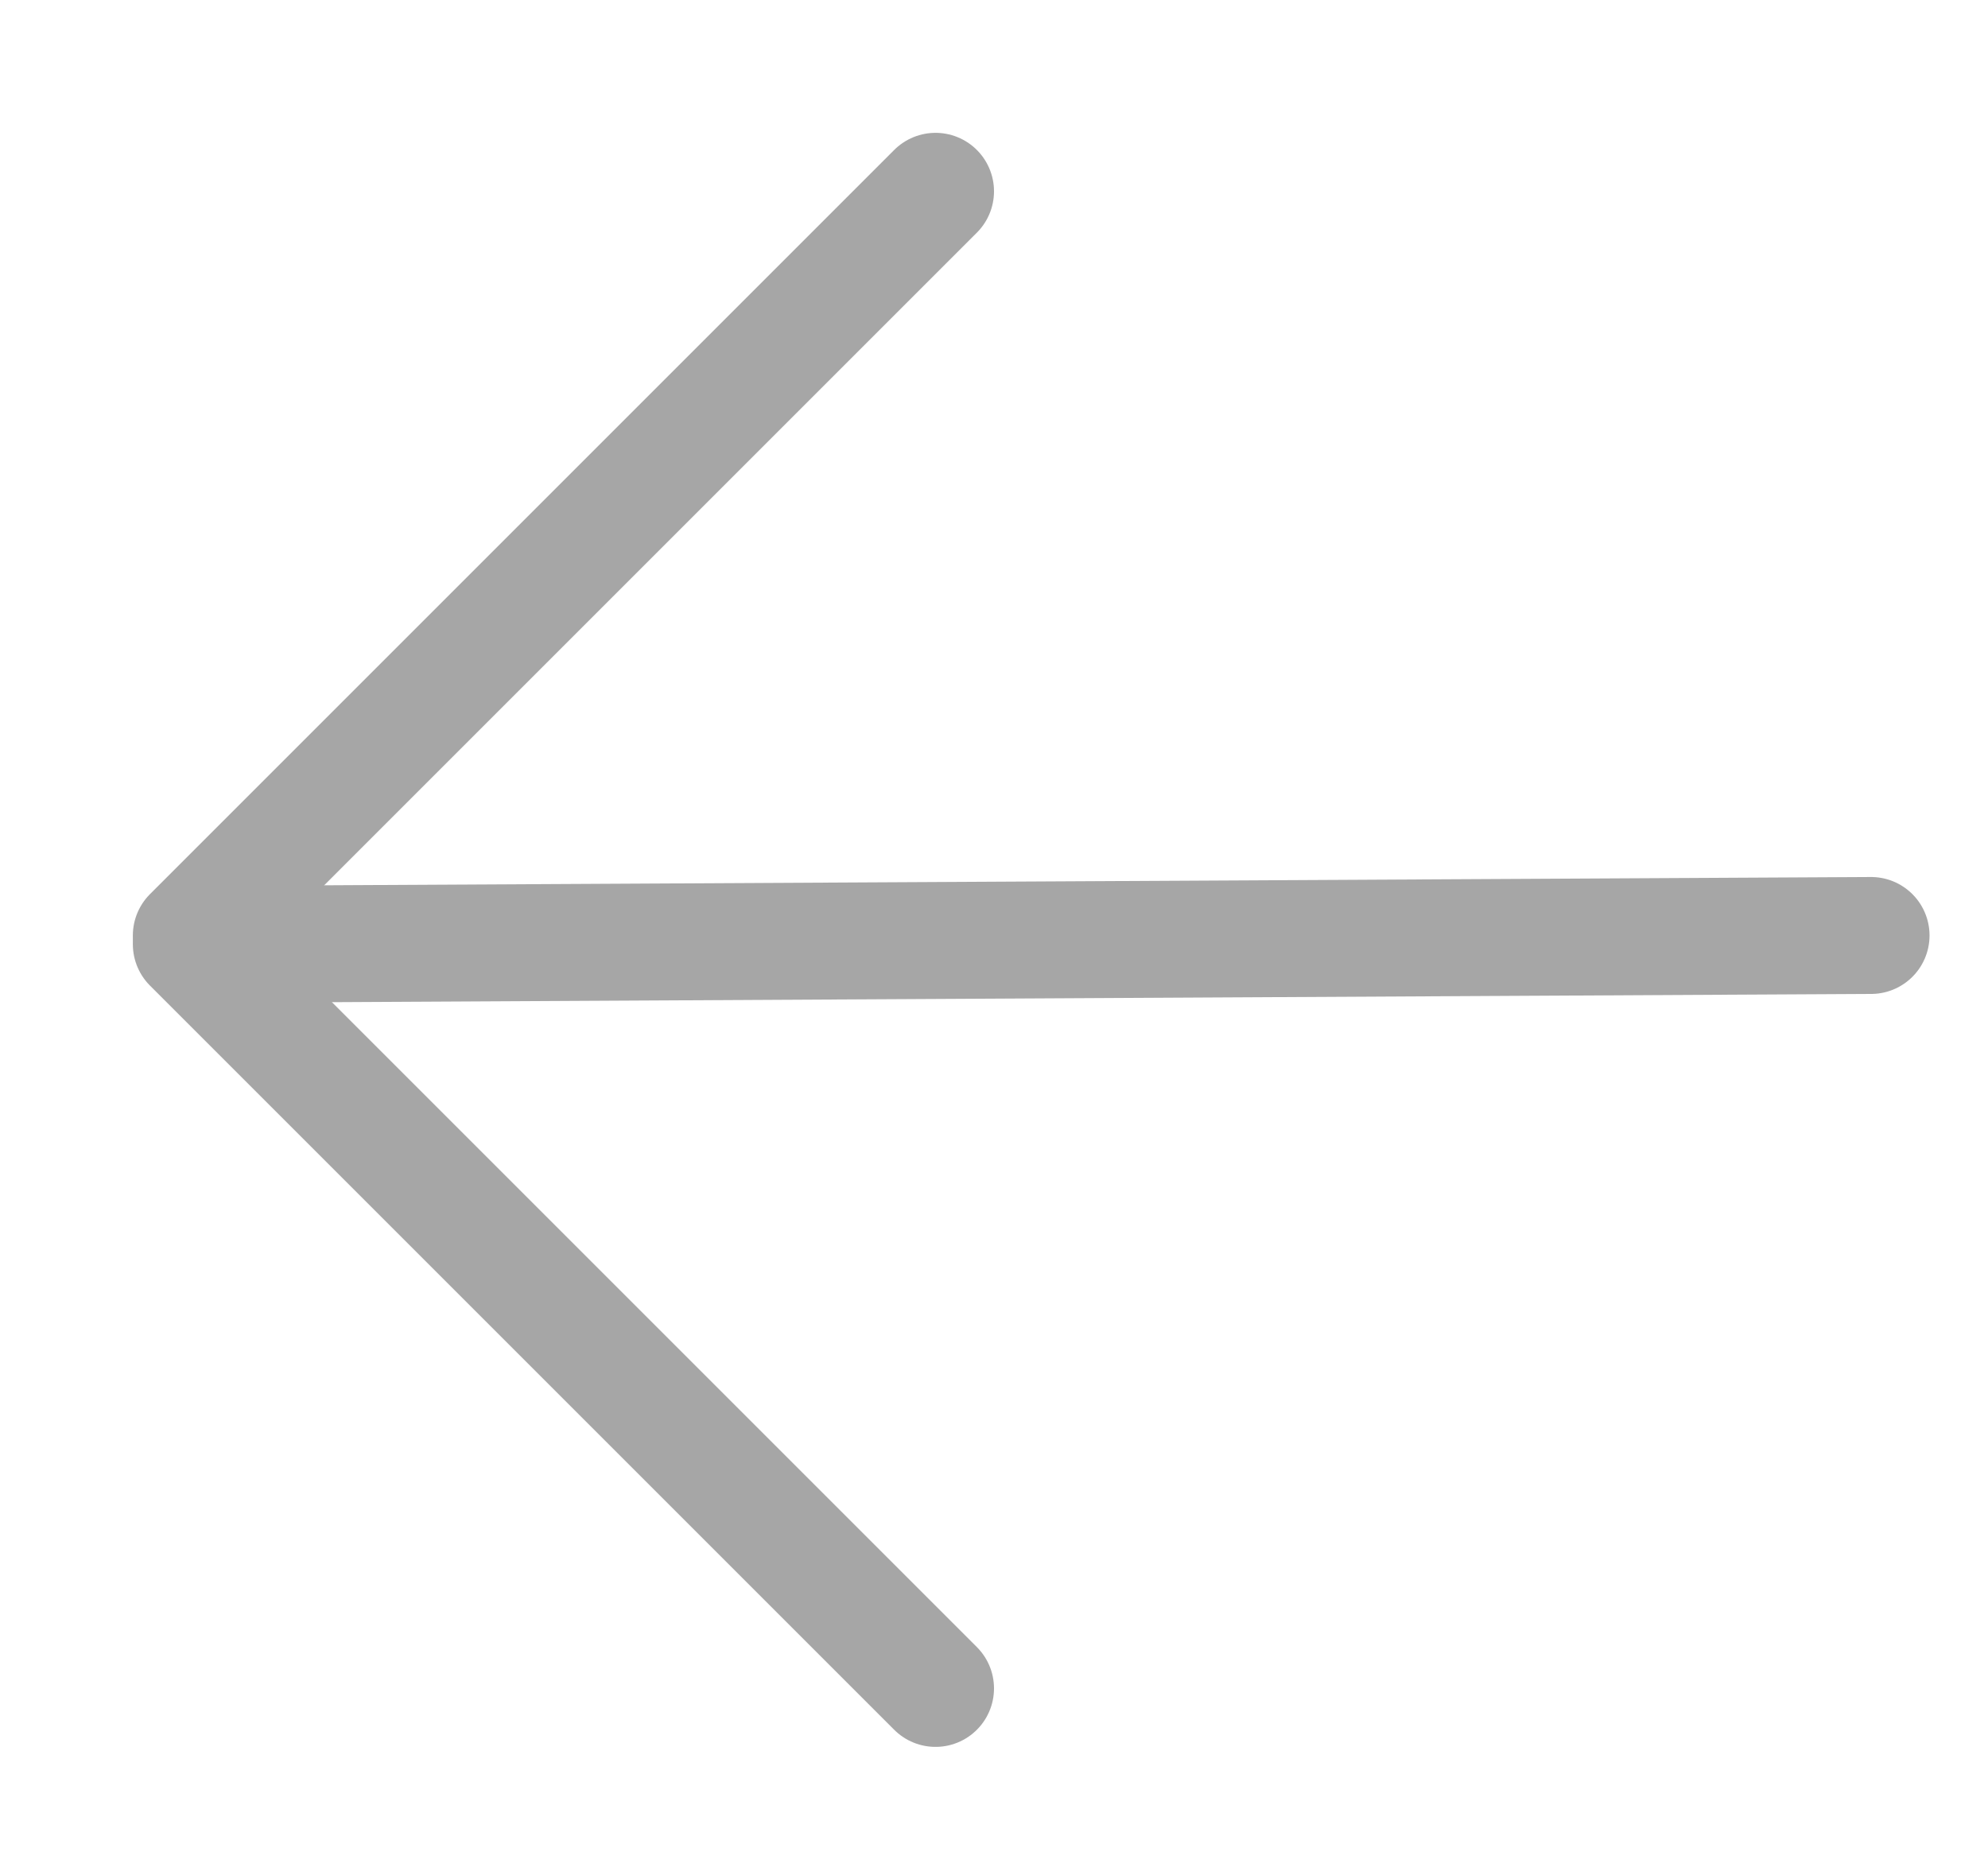 <svg width="17" height="16" viewBox="0 0 17 16" fill="none" xmlns="http://www.w3.org/2000/svg">
<g opacity="0.4">
<path d="M8 1.636L1.636 8" stroke="#212121" stroke-linecap="round"/>
<path d="M8 14.439L1.636 8.075" stroke="#212121" stroke-linecap="round"/>
<path d="M16 8L2 8.075" stroke="#212121" stroke-linecap="round"/>
</g>
</svg>
